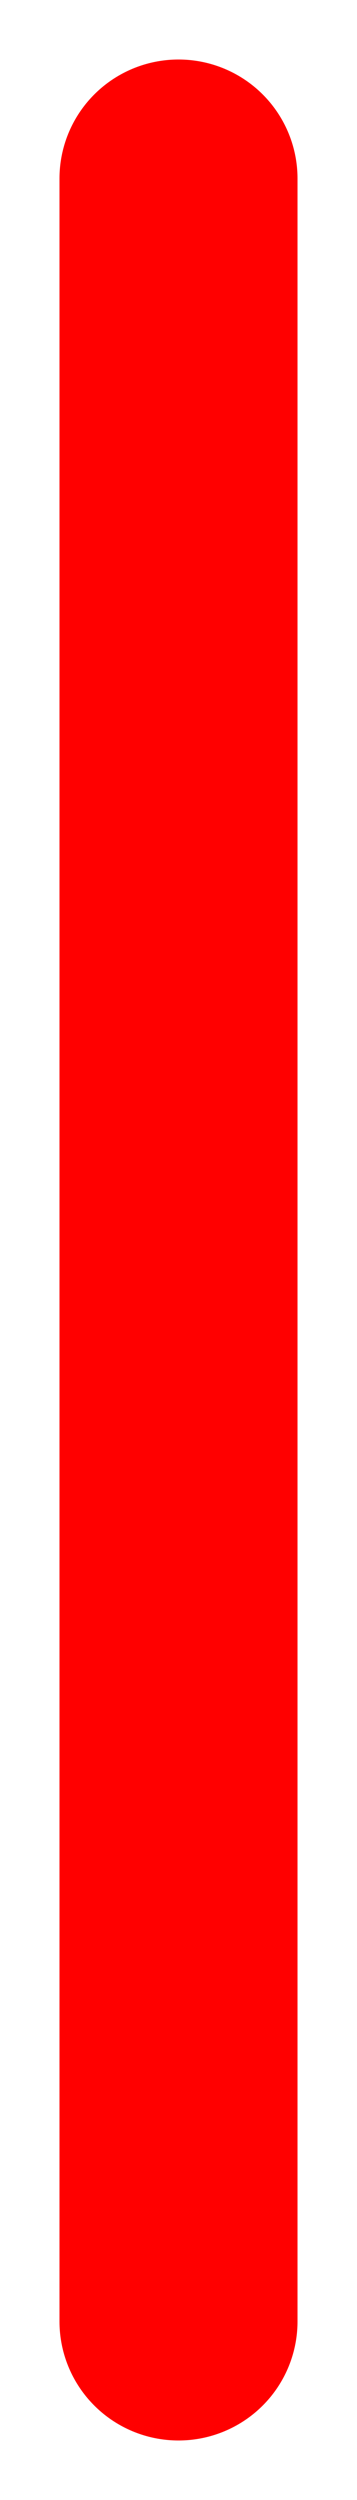 <?xml version="1.0" encoding="utf-8"?>
<svg xmlns="http://www.w3.org/2000/svg" fill="none" height="100%" overflow="visible" preserveAspectRatio="none" style="display: block;" viewBox="0 0 4 28" width="100%">
<path d="M2 2V26" id="Vector" stroke="#FF0000" stroke-linecap="round" stroke-linejoin="round" stroke-width="2.667"/>
</svg>